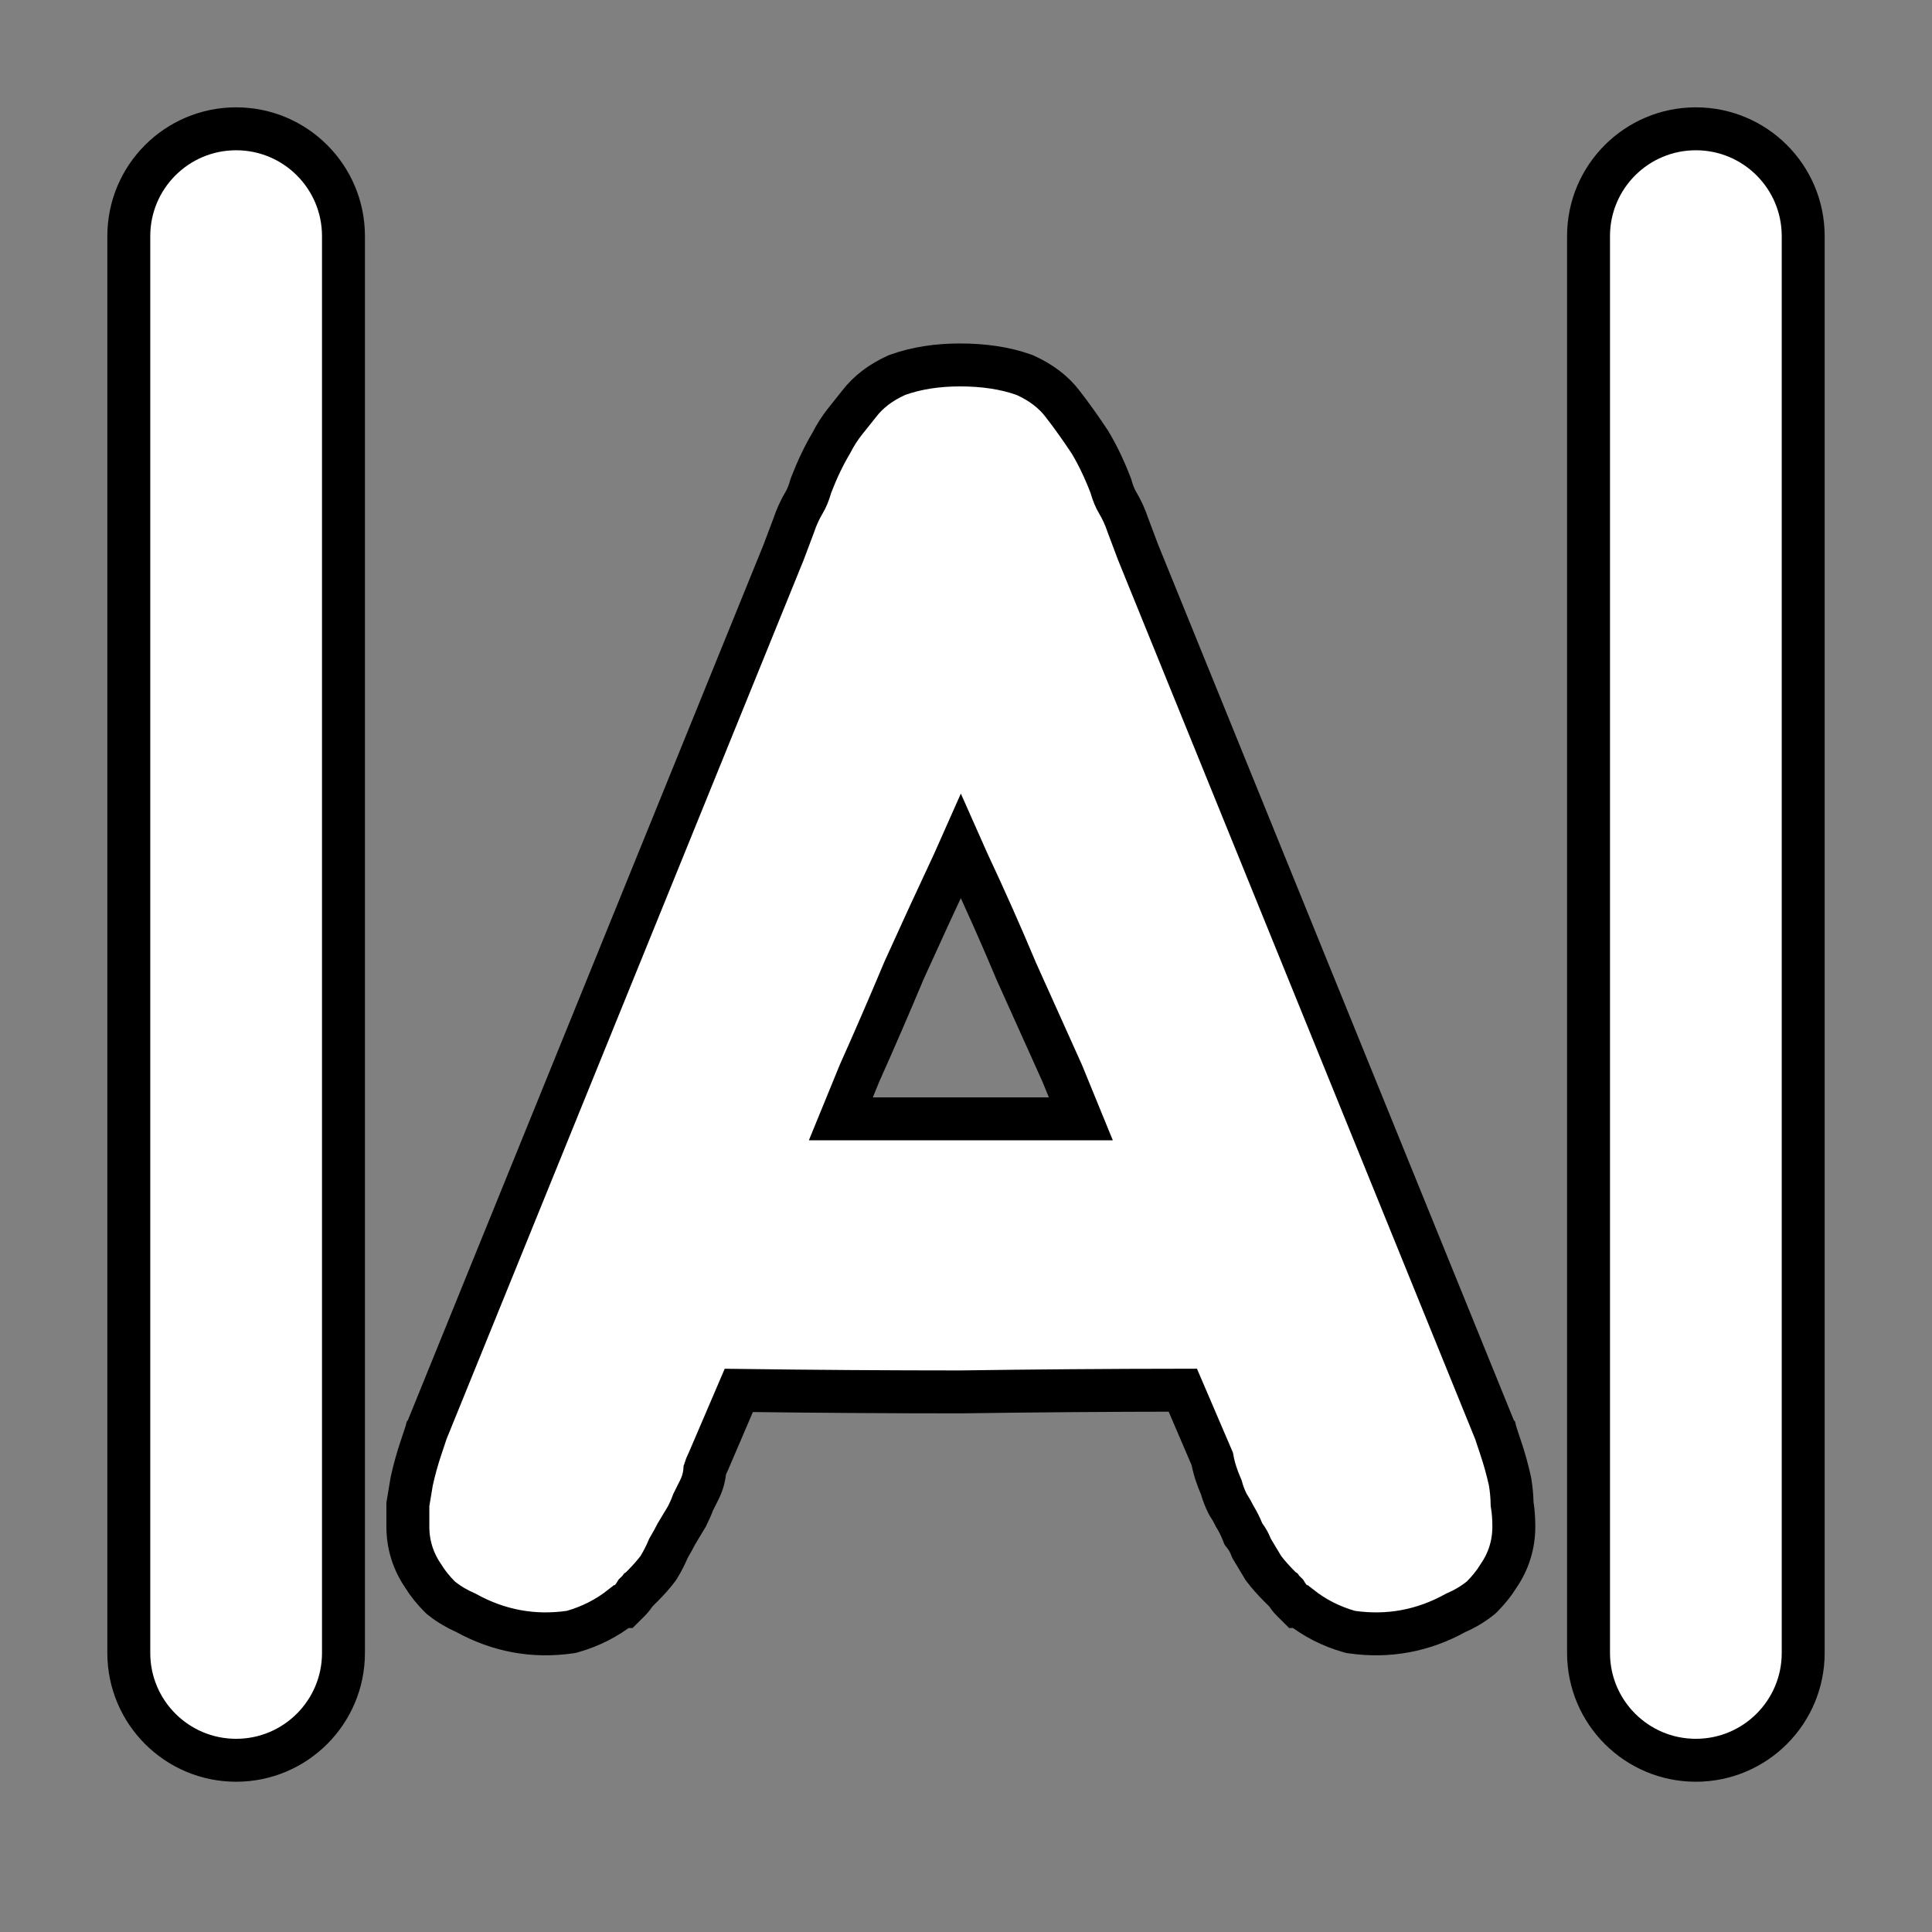 <svg width="45" height="45" viewBox="0 0 45 45" fill="none" xmlns="http://www.w3.org/2000/svg">
<rect x="0" y="0" width="45" height="45" fill="#808080" stroke="none"/>
<path d="M42 38.5L42 5.5C42 4.119 40.881 3 39.5 3C38.119 3 37 4.119 37 5.5L37 38.5C37 39.881 38.119 41 39.5 41C40.881 41 42 39.881 42 38.5Z" fill="white" stroke="black" stroke-linecap="round"/>
<path d="M8 38.5L8 5.5C8 4.119 6.881 3 5.5 3C4.119 3 3 4.119 3 5.5L3 38.5C3 39.881 4.119 41 5.5 41C6.881 41 8 39.881 8 38.5Z" fill="white" stroke="black" stroke-linecap="round"/>
<path d="M35.173 34.518L35.171 34.505L35.168 34.492C35.111 34.234 35.04 33.978 34.954 33.722L34.864 33.452L34.842 33.384L34.836 33.367L34.835 33.363L34.834 33.362L34.834 33.362L34.834 33.362L34.834 33.362L34.36 33.52L34.834 33.362L34.829 33.347L34.823 33.332L26.506 12.858L26.271 12.233C26.208 12.044 26.127 11.867 26.029 11.703C25.976 11.615 25.925 11.497 25.881 11.343L25.875 11.321L25.867 11.3C25.725 10.932 25.566 10.598 25.389 10.303L25.383 10.293L25.376 10.283C25.159 9.956 24.952 9.667 24.757 9.416C24.538 9.125 24.239 8.905 23.887 8.745L23.868 8.736L23.848 8.729C23.408 8.572 22.909 8.5 22.36 8.5C21.834 8.5 21.349 8.573 20.912 8.729L20.892 8.736L20.873 8.745C20.522 8.904 20.224 9.124 20.005 9.413L19.69 9.808C19.564 9.965 19.455 10.136 19.362 10.319C19.188 10.611 19.032 10.939 18.893 11.3L18.885 11.321L18.879 11.343C18.835 11.497 18.784 11.615 18.731 11.703C18.633 11.867 18.552 12.044 18.489 12.233L18.254 12.858L9.937 33.332L9.931 33.347L9.926 33.362L10.4 33.52L9.926 33.362L9.926 33.362L9.926 33.362L9.926 33.362L9.925 33.363L9.924 33.367L9.918 33.384L9.896 33.452L9.806 33.722C9.72 33.978 9.649 34.234 9.592 34.492L9.589 34.505L9.587 34.518L9.507 34.998L9.5 35.039V35.08V35.081V35.082V35.082V35.083V35.084V35.085V35.086V35.086V35.087V35.088V35.089V35.089V35.09V35.091V35.092V35.093V35.093V35.094V35.095V35.096V35.096V35.097V35.098V35.099V35.1V35.1V35.101V35.102V35.103V35.104V35.105V35.105V35.106V35.107V35.108V35.108V35.109V35.11V35.111V35.112V35.112V35.113V35.114V35.115V35.116V35.117V35.117V35.118V35.119V35.12V35.121V35.121V35.122V35.123V35.124V35.125V35.126V35.126V35.127V35.128V35.129V35.13V35.13V35.131V35.132V35.133V35.134V35.135V35.135V35.136V35.137V35.138V35.139V35.139V35.14V35.141V35.142V35.143V35.144V35.145V35.145V35.146V35.147V35.148V35.149V35.149V35.15V35.151V35.152V35.153V35.154V35.154V35.155V35.156V35.157V35.158V35.159V35.16V35.16V35.161V35.162V35.163V35.164V35.164V35.165V35.166V35.167V35.168V35.169V35.17V35.17V35.171V35.172V35.173V35.174V35.175V35.176V35.176V35.177V35.178V35.179V35.18V35.181V35.182V35.182V35.183V35.184V35.185V35.186V35.187V35.188V35.188V35.189V35.19V35.191V35.192V35.193V35.194V35.194V35.195V35.196V35.197V35.198V35.199V35.2V35.201V35.201V35.202V35.203V35.204V35.205V35.206V35.207V35.208V35.208V35.209V35.21V35.211V35.212V35.213V35.214V35.215V35.215V35.216V35.217V35.218V35.219V35.22V35.221V35.222V35.222V35.223V35.224V35.225V35.226V35.227V35.228V35.229V35.23V35.23V35.231V35.232V35.233V35.234V35.235V35.236V35.237V35.238V35.239V35.239V35.24V35.241V35.242V35.243V35.244V35.245V35.246V35.247V35.248V35.248V35.249V35.25V35.251V35.252V35.253V35.254V35.255V35.256V35.257V35.258V35.258V35.259V35.26V35.261V35.262V35.263V35.264V35.265V35.266V35.267V35.268V35.269V35.269V35.27V35.271V35.272V35.273V35.274V35.275V35.276V35.277V35.278V35.279V35.279V35.28V35.281V35.282V35.283V35.284V35.285V35.286V35.287V35.288V35.289V35.29V35.291V35.292V35.292V35.294V35.294V35.295V35.296V35.297V35.298V35.299V35.3V35.301V35.302V35.303V35.304V35.305V35.306V35.307V35.307V35.309V35.309V35.31V35.311V35.312V35.313V35.314V35.315V35.316V35.317V35.318V35.319V35.32V35.321V35.322V35.323V35.324V35.325V35.325V35.327V35.327V35.328V35.329V35.33V35.331V35.332V35.333V35.334V35.335V35.336V35.337V35.338V35.339V35.34V35.341V35.342V35.343V35.344V35.345V35.346V35.347V35.348V35.349V35.35V35.35V35.352V35.352V35.353V35.354V35.355V35.356V35.357V35.358V35.359V35.36V35.361V35.362V35.363V35.364V35.365V35.366V35.367V35.368V35.369V35.37V35.371V35.372V35.373V35.374V35.375V35.376V35.377V35.378V35.379V35.38V35.381V35.382V35.383V35.384V35.385V35.386V35.387V35.388V35.389V35.39V35.391V35.392V35.393V35.394V35.395V35.396V35.397V35.398V35.399V35.4V35.401V35.402V35.403V35.404V35.405V35.406V35.407V35.408V35.409V35.41V35.411V35.412V35.413V35.414V35.415V35.416V35.417V35.418V35.419V35.42V35.421V35.422V35.423V35.424V35.425V35.426V35.427V35.428V35.429V35.43V35.431V35.432V35.433V35.434V35.435V35.436V35.437V35.438V35.439V35.44V35.441V35.442V35.443V35.444V35.445V35.447V35.447V35.449V35.45V35.451V35.452V35.453V35.454V35.455V35.456V35.457V35.458V35.459V35.46V35.461V35.462V35.463V35.464V35.465V35.466V35.467V35.468V35.469V35.47V35.471V35.472V35.473V35.474V35.475V35.477V35.478V35.479V35.48V35.481V35.482V35.483V35.484V35.485V35.486V35.487V35.488V35.489V35.49V35.491V35.492V35.493V35.494V35.495V35.496V35.498V35.499V35.5V35.501V35.502V35.503V35.504V35.505V35.506V35.507V35.508V35.509V35.51V35.511V35.513V35.514V35.515V35.516V35.517V35.518V35.519V35.52V35.521V35.522V35.523V35.524V35.525V35.526V35.528V35.529V35.53V35.531V35.532V35.533V35.534V35.535V35.536V35.537V35.538V35.539V35.54V35.541V35.543V35.544V35.545V35.546V35.547V35.548V35.549V35.55V35.551V35.552V35.553V35.554V35.556V35.557V35.558V35.559V35.56C9.5 35.979 9.623 36.367 9.86 36.712C9.964 36.882 10.095 37.042 10.246 37.194L10.266 37.213L10.288 37.23C10.456 37.365 10.648 37.477 10.858 37.569C11.613 37.986 12.422 38.136 13.271 38.015L13.305 38.01L13.337 38.001C13.758 37.881 14.138 37.687 14.476 37.42H14.527L14.674 37.274C14.727 37.22 14.77 37.16 14.804 37.103L14.834 37.074L14.891 37.016L14.893 37.013L14.896 37.011L14.954 36.954C15.097 36.81 15.221 36.672 15.32 36.54L15.335 36.519L15.349 36.497C15.434 36.355 15.508 36.211 15.569 36.064C15.641 35.942 15.704 35.828 15.758 35.721L15.989 35.337L15.999 35.321L16.007 35.304C16.061 35.197 16.107 35.093 16.142 34.994L16.287 34.704C16.36 34.558 16.406 34.401 16.417 34.237C16.434 34.181 16.457 34.124 16.487 34.064L16.494 34.05L16.5 34.037L17.208 32.385C18.937 32.408 20.654 32.42 22.36 32.42V32.42L22.367 32.42C24.095 32.395 25.823 32.382 27.55 32.38L28.236 33.98C28.274 34.194 28.347 34.417 28.447 34.645C28.482 34.775 28.531 34.901 28.593 35.024L28.607 35.051L28.624 35.077C28.663 35.137 28.707 35.211 28.753 35.304L28.761 35.321L28.771 35.337C28.839 35.45 28.893 35.559 28.936 35.666L28.96 35.727L29 35.78C29.052 35.849 29.098 35.93 29.136 36.026L29.151 36.063L29.171 36.097L29.411 36.497L29.424 36.519L29.44 36.54C29.539 36.672 29.663 36.81 29.806 36.954L29.864 37.011L29.867 37.013L29.869 37.016L29.926 37.074L29.956 37.103C29.99 37.16 30.033 37.22 30.086 37.274L30.233 37.42H30.284C30.622 37.687 31.003 37.881 31.423 38.001L31.456 38.01L31.489 38.015C32.337 38.136 33.147 37.986 33.901 37.569C34.112 37.477 34.304 37.365 34.472 37.23L34.494 37.213L34.514 37.194C34.665 37.042 34.796 36.882 34.9 36.712C35.138 36.367 35.26 35.979 35.26 35.56C35.26 35.371 35.248 35.194 35.22 35.032C35.217 34.86 35.202 34.689 35.173 34.518ZM23.659 22.593L23.659 22.593L23.664 22.606C24.036 23.429 24.395 24.227 24.74 24.997L25.175 26.06H19.585L20.02 24.997C20.366 24.224 20.712 23.425 21.058 22.6C21.43 21.777 21.815 20.941 22.213 20.092L22.213 20.092L22.217 20.083L22.38 19.716L22.543 20.083L22.543 20.083L22.547 20.092C22.945 20.94 23.315 21.773 23.659 22.593Z" fill="white" stroke="black"/>
</svg>
